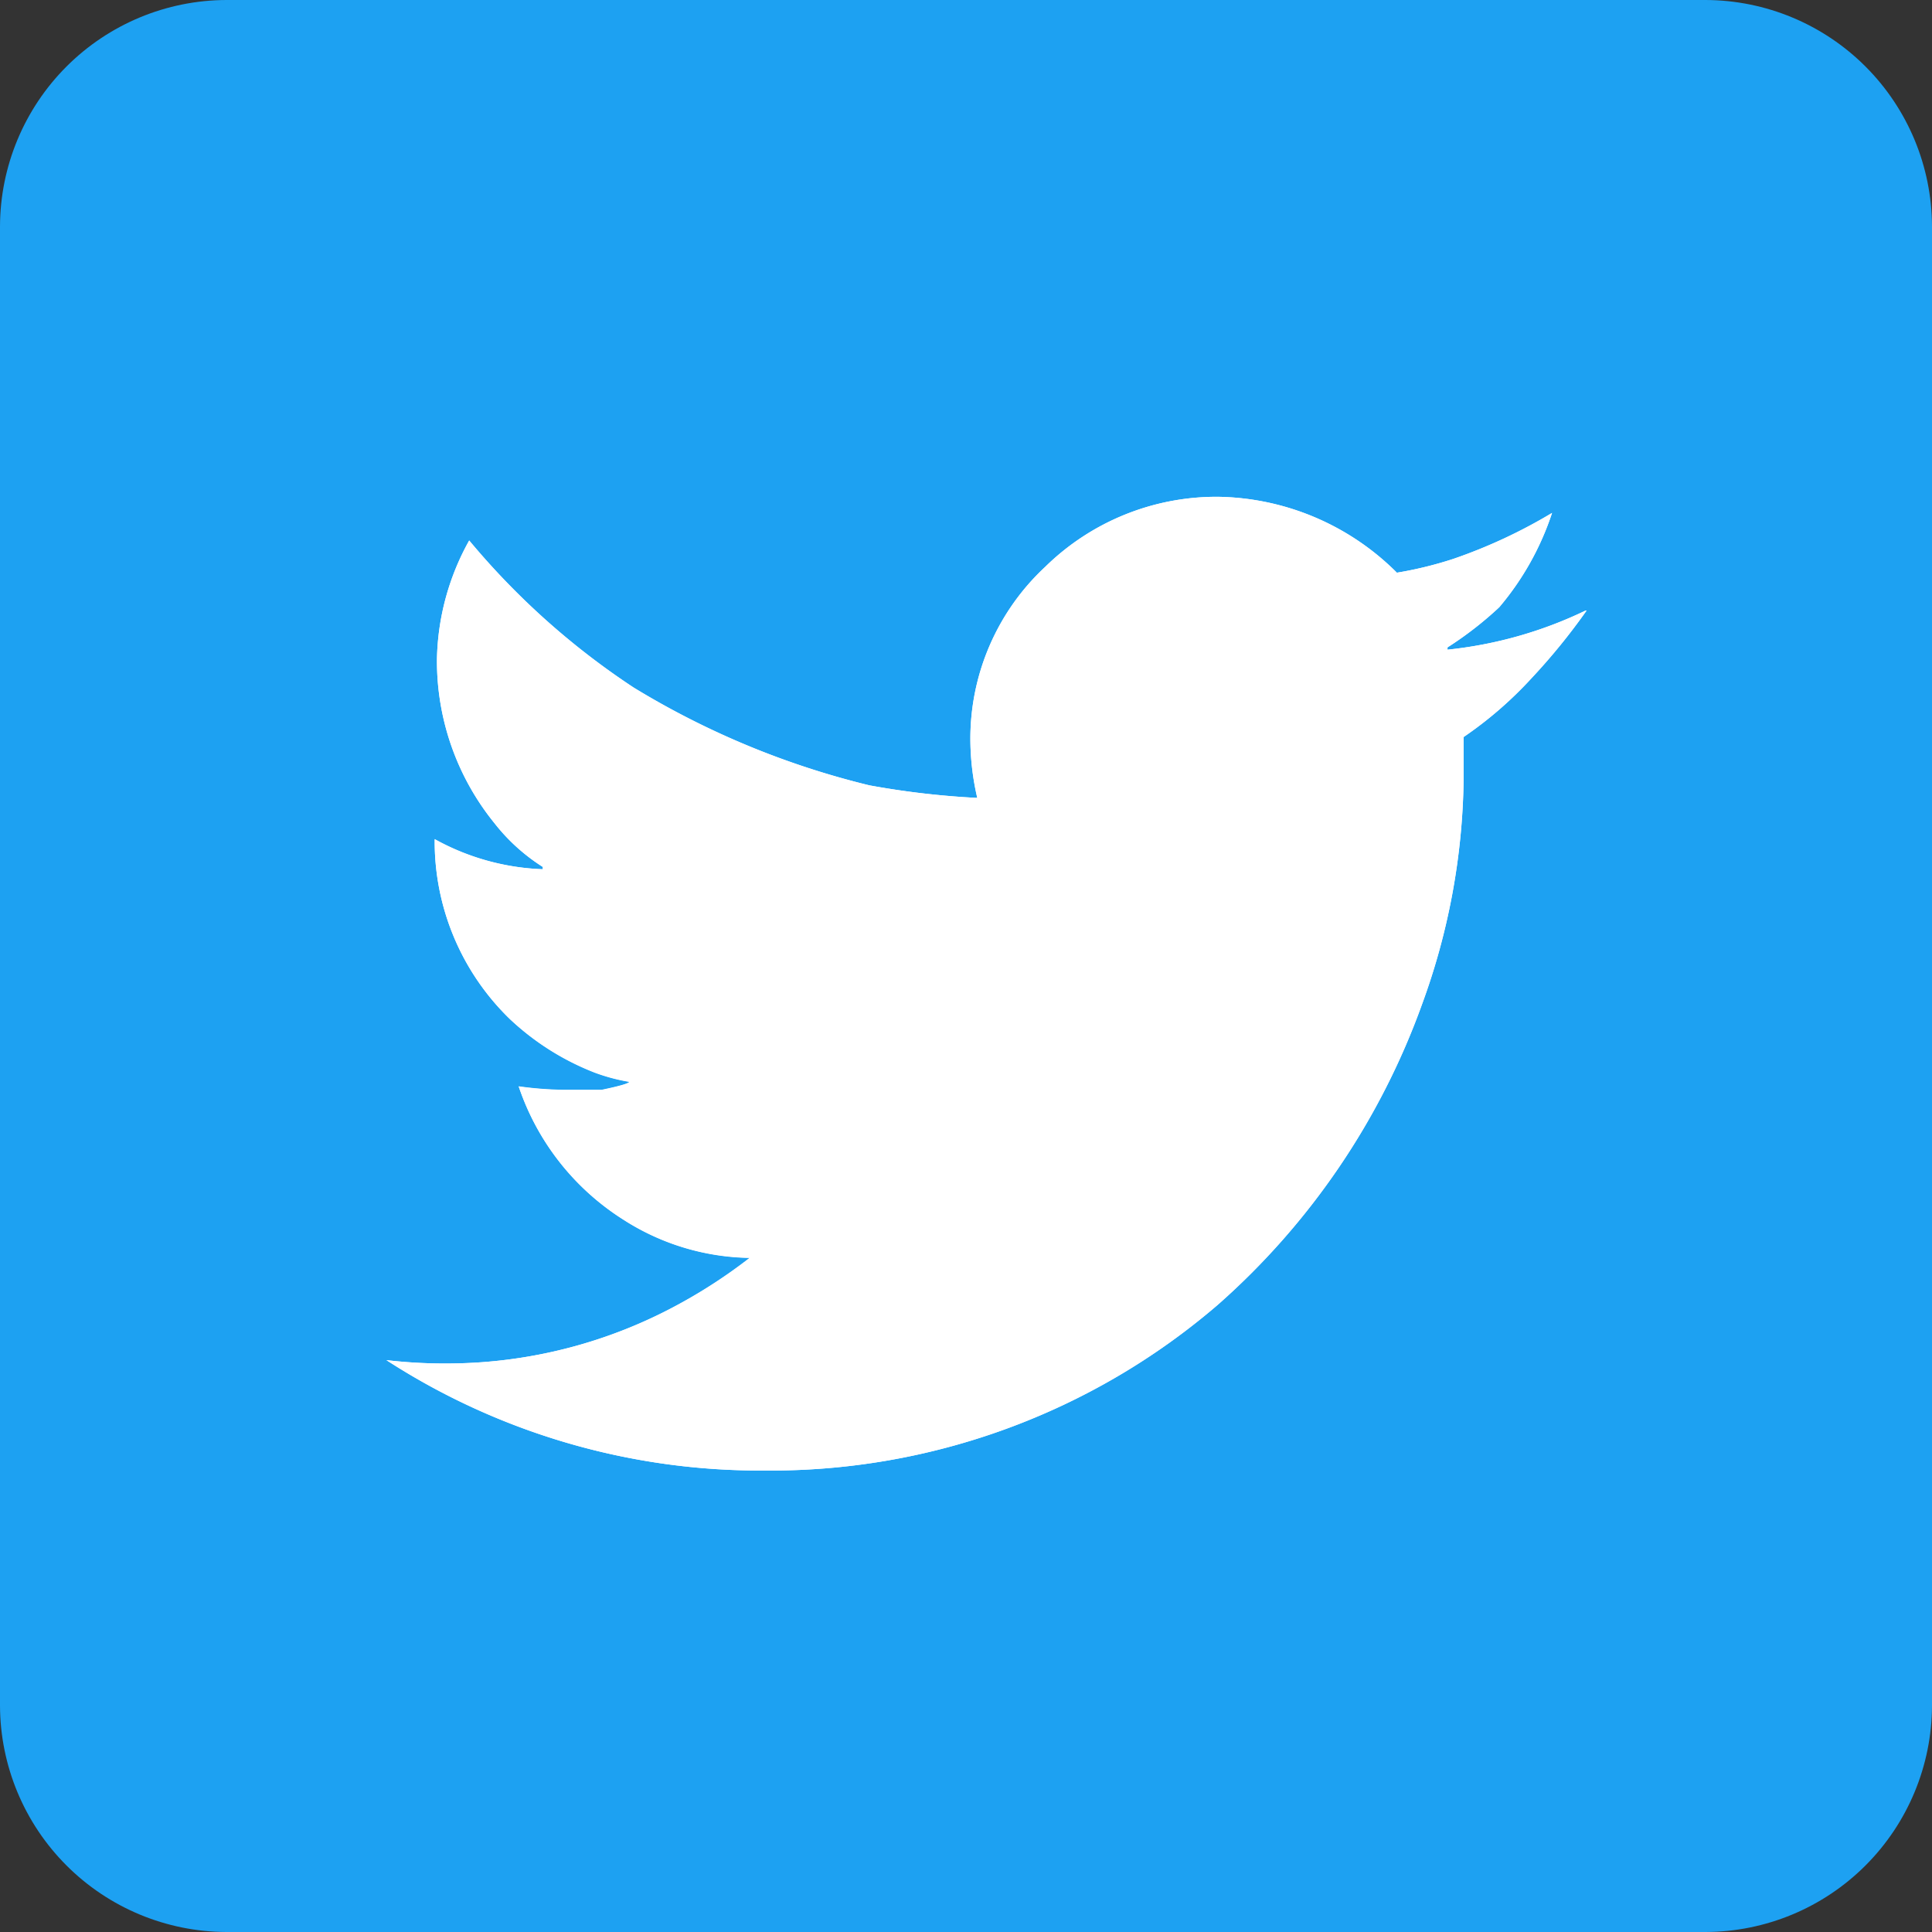 <svg xmlns="http://www.w3.org/2000/svg" xmlns:xlink="http://www.w3.org/1999/xlink" width="35" height="35" viewBox="0 0 35 35">
  <rect x="0" y="0" width="35" height="35" fill="#333333" stroke="none"/>
  <defs>
    <clipPath id="clip-path">
      <path id="パス_213" data-name="パス 213" d="M30.9-1H4.1A4.114,4.114,0,0,0,0,3.1V29.9A4.114,4.114,0,0,0,4.1,34H30.9A4.114,4.114,0,0,0,35,29.9V3.1A4.114,4.114,0,0,0,30.9-1Z" transform="translate(0 1)" fill="#1da1f2"/>
    </clipPath>
    <clipPath id="clip-path-2">
      <rect id="長方形_98" data-name="長方形 98" width="21.742" height="17.639" fill="#fff"/>
    </clipPath>
  </defs>
  <g id="グループ_87" data-name="グループ 87" transform="translate(-1180 -2666)">
    <g id="グループ_85" data-name="グループ 85" transform="translate(1180 2666)" clip-path="url(#clip-path)">
      <g id="グループ_84" data-name="グループ 84">
        <path id="パス_207" data-name="パス 207" d="M0,34V-1H35V34Z" transform="translate(0 1)" fill="#1da1f2" fill-rule="evenodd"/>
        <path id="パス_210" data-name="パス 210" d="M324.855,188.363v1.158h.194c.552,0,1.1,0,1.657.005a.653.653,0,0,1,.655.714.676.676,0,0,1-.689.652h-1.819v1.157h.192c.564,0,1.128,0,1.691.007a.649.649,0,0,1,.625.707.678.678,0,0,1-.65.658q-1.28.005-2.562,0a.665.665,0,0,1-.655-.666q0-2.553,0-5.106a.649.649,0,0,1,.649-.65q1.282,0,2.563,0a.66.66,0,0,1,.656.683.669.669,0,0,1-.656.681c-.558,0-1.116,0-1.674,0Z" transform="translate(-301.38 -174.145)" fill="#1da1f2" fill-rule="evenodd"/>
        <path id="パス_211" data-name="パス 211" d="M137.77,192.061c.619,0,1.216,0,1.813,0a.656.656,0,0,1,.688.536.688.688,0,0,1-.627.832c-.866.008-1.731.006-2.6,0a.68.68,0,0,1-.643-.614c0-.04-.005-.079-.005-.12q0-2.478,0-4.955a.679.679,0,0,1,.644-.733.691.691,0,0,1,.727.709q0,2.058,0,4.118Z" transform="translate(-127.073 -174.157)" fill="#1da1f2" fill-rule="evenodd"/>
        <path id="パス_212" data-name="パス 212" d="M202.96,190.127c0,.831,0,1.663,0,2.494a.734.734,0,0,1-.56.7.69.69,0,0,1-.74-.367.909.909,0,0,1-.088-.376q-.009-2.46,0-4.918a.7.7,0,0,1,.923-.718.722.722,0,0,1,.467.7Q202.961,188.888,202.96,190.127Z" transform="translate(-187.786 -174.059)" fill="#1da1f2" fill-rule="evenodd"/>
      </g>
    </g>
    <g id="グループ_75" data-name="グループ 75" transform="translate(1187 2675)">
      <g id="グループ_74" data-name="グループ 74" clip-path="url(#clip-path-2)">
        <path id="パス_198" data-name="パス 198" d="M21.722,2.061h.02a11.325,11.325,0,0,1-1,1.228,7.049,7.049,0,0,1-1.228,1.063v.792a12.271,12.271,0,0,1-.75,4.041,13.228,13.228,0,0,1-3.706,5.455,12.421,12.421,0,0,1-8.207,3A12.456,12.456,0,0,1,0,15.64a9.158,9.158,0,0,0,1.188.061A8.787,8.787,0,0,0,5.31,14.618a9.435,9.435,0,0,0,1.272-.833,4.347,4.347,0,0,1-2.311-.706,4.58,4.58,0,0,1-1.875-2.4,6.454,6.454,0,0,0,.811.063H3.9c.333-.069.5-.119.5-.147a3.359,3.359,0,0,1-.625-.167A4.739,4.739,0,0,1,2.23,9.455,4.478,4.478,0,0,1,.875,6.205a4.357,4.357,0,0,0,1.958.542V6.705a3.454,3.454,0,0,1-.875-.792A4.661,4.661,0,0,1,.916,2.936,4.578,4.578,0,0,1,1.5.792a13.636,13.636,0,0,0,2.98,2.664A14.977,14.977,0,0,0,8.748,5.227a15.084,15.084,0,0,0,1.956.228,4.736,4.736,0,0,1-.125-1.02A4.25,4.25,0,0,1,11.934,1.27,4.429,4.429,0,0,1,15.059,0a4.677,4.677,0,0,1,3.247,1.375,6.906,6.906,0,0,0,1.022-.25A9.4,9.4,0,0,0,21.117.292,5.108,5.108,0,0,1,20.161,2a6.453,6.453,0,0,1-.938.728v.042a7.544,7.544,0,0,0,2.5-.708" transform="translate(0 0)" fill="#fff"/>
        <path id="パス_199" data-name="パス 199" d="M2.23,9.454a4.74,4.74,0,0,0,1.541.978A3.377,3.377,0,0,0,4.4,10.6c0,.028-.167.077-.5.147H3.208a6.459,6.459,0,0,1-.811-.064,4.58,4.58,0,0,0,1.875,2.4,4.348,4.348,0,0,0,2.311.706,9.416,9.416,0,0,1-1.272.833A8.784,8.784,0,0,1,1.188,15.7,9.163,9.163,0,0,1,0,15.64a12.458,12.458,0,0,0,6.852,2,12.421,12.421,0,0,0,8.207-3,13.231,13.231,0,0,0,3.706-5.455,12.271,12.271,0,0,0,.75-4.041V4.352a7.045,7.045,0,0,0,1.228-1.063,11.325,11.325,0,0,0,1-1.228h-.02a7.546,7.546,0,0,1-2.5.708V2.728A6.453,6.453,0,0,0,20.161,2,5.112,5.112,0,0,0,21.117.292a9.4,9.4,0,0,1-1.789.833,6.906,6.906,0,0,1-1.022.25A4.676,4.676,0,0,0,15.059,0a4.43,4.43,0,0,0-3.124,1.269,4.25,4.25,0,0,0-1.355,3.166,4.739,4.739,0,0,0,.125,1.02,15.059,15.059,0,0,1-1.956-.228A14.977,14.977,0,0,1,4.479,3.456,13.637,13.637,0,0,1,1.5.791,4.579,4.579,0,0,0,.916,2.936,4.661,4.661,0,0,0,1.958,5.913a3.451,3.451,0,0,0,.875.792v.042A4.357,4.357,0,0,1,.875,6.2,4.478,4.478,0,0,0,2.23,9.454" transform="translate(0 0)" fill="#fff"/>
      </g>
    </g>
  </g>
</svg>
